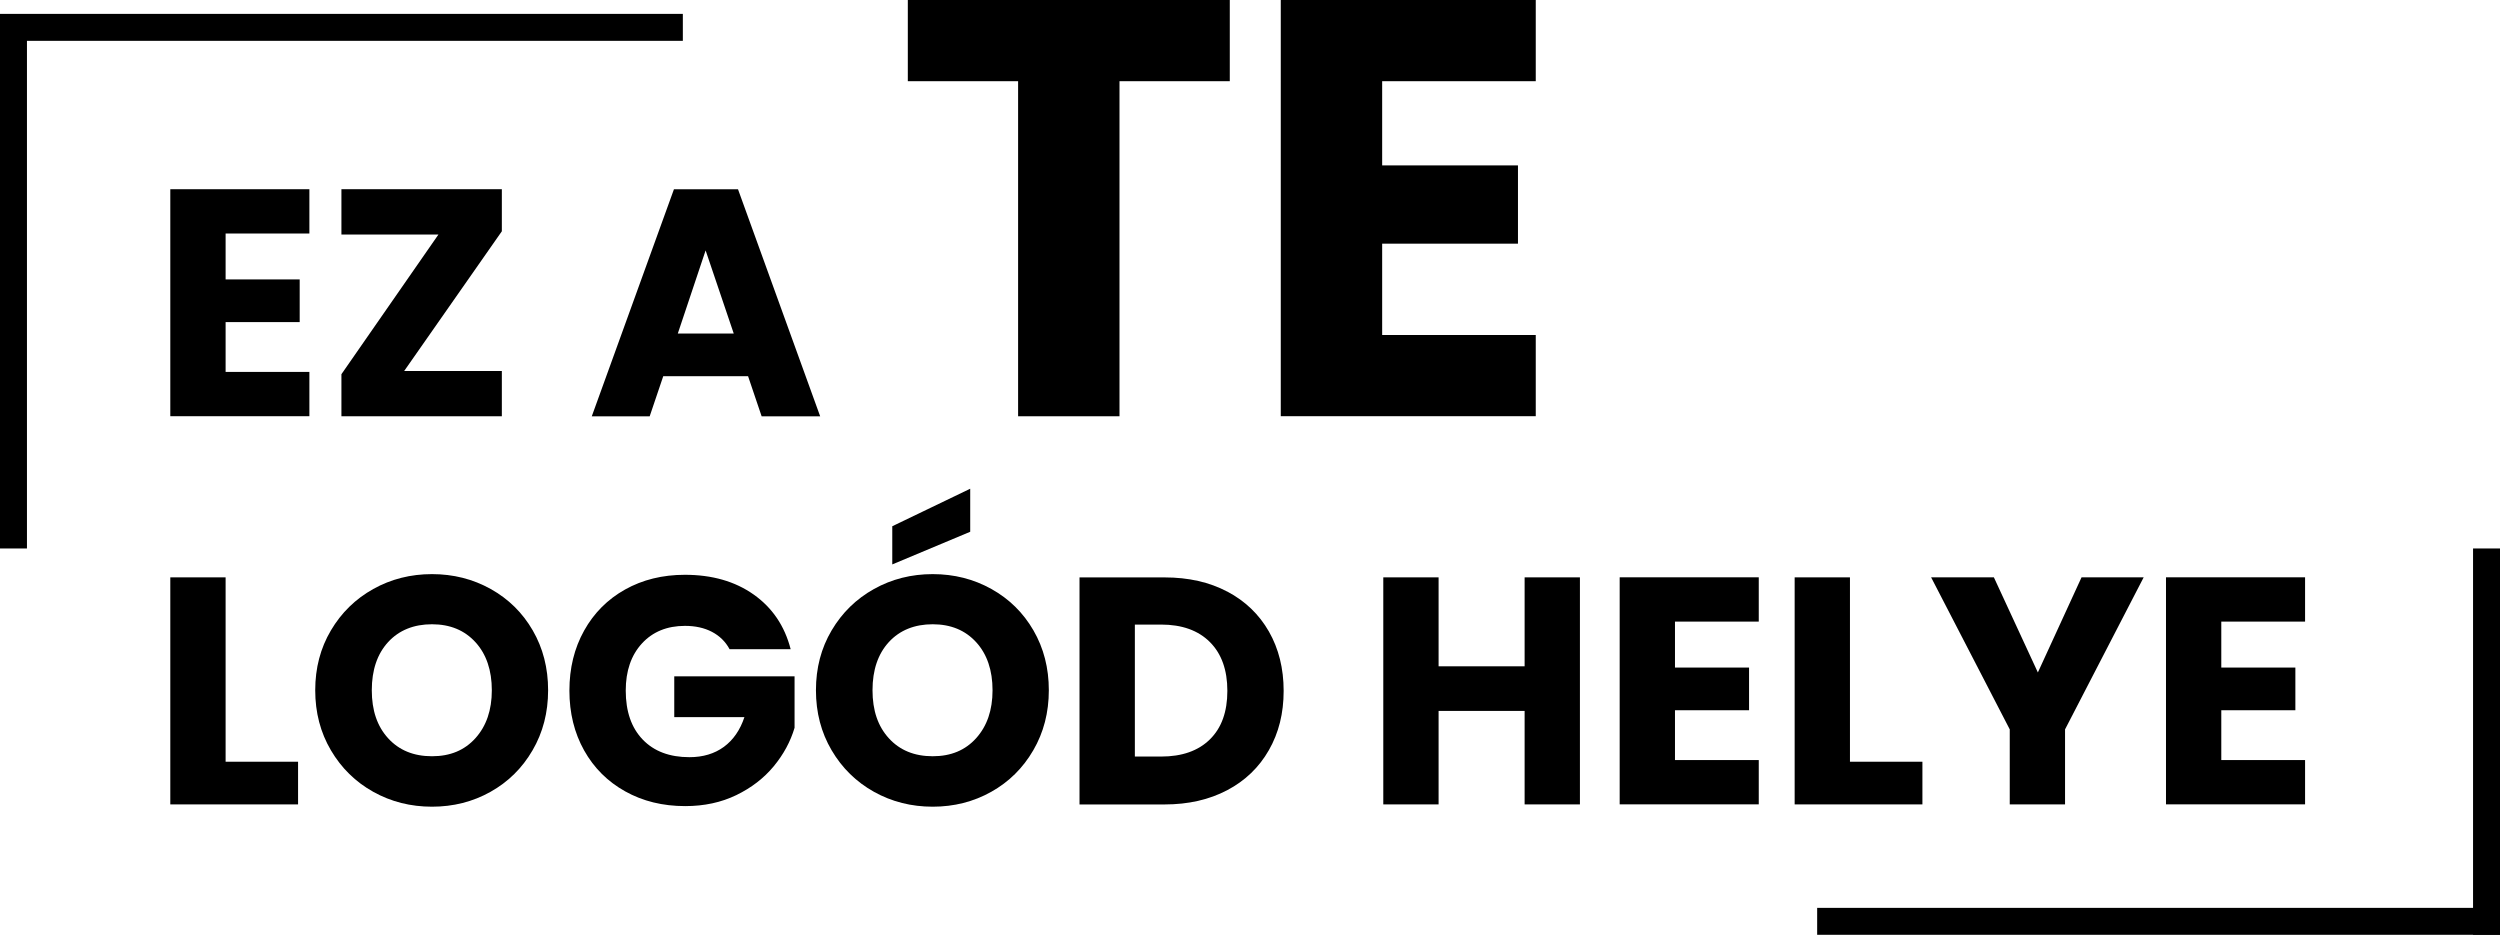 <svg xmlns="http://www.w3.org/2000/svg" id="Layer_1" viewBox="0 0 556.5 208.09"><g><path d="M50.22,51.98v10.22h16.49v9.5h-16.49v11.09h18.65v9.86h-30.96V42.12h30.96v9.86h-18.65Z"></path><path d="M89.97,82.58h21.74v10.08h-35.71v-9.36l21.6-31.1h-21.6v-10.08h35.71v9.36l-21.74,31.1Z"></path><path d="M166.5,83.74h-18.86l-3.02,8.93h-12.89l18.29-50.54h14.26l18.29,50.54h-13.03l-3.02-8.93Zm-3.17-9.5l-6.26-18.5-6.19,18.5h12.46Z"></path><path d="M273.75,0V18.08h-24.55V92.66h-22.57V18.08h-24.55V0h71.68Z"></path><path d="M307.67,18.08v18.74h30.23v17.42h-30.23v20.33h34.19v18.08h-56.76V0h56.76V18.08h-34.19Z"></path><path d="M50.22,169.56h16.13v9.5h-28.44v-50.54h12.31v41.04Z"></path><path d="M83.09,176.26c-3.96-2.21-7.1-5.29-9.43-9.25-2.33-3.96-3.49-8.41-3.49-13.36s1.16-9.38,3.49-13.32c2.33-3.94,5.47-7.01,9.43-9.22,3.96-2.21,8.32-3.31,13.07-3.31s9.11,1.1,13.07,3.31c3.96,2.21,7.08,5.28,9.36,9.22,2.28,3.94,3.42,8.38,3.42,13.32s-1.15,9.4-3.46,13.36c-2.3,3.96-5.42,7.04-9.36,9.25-3.94,2.21-8.28,3.31-13.03,3.31s-9.11-1.1-13.07-3.31Zm22.75-11.95c2.42-2.69,3.64-6.24,3.64-10.66s-1.21-8.03-3.64-10.69c-2.42-2.66-5.65-4-9.68-4s-7.33,1.32-9.76,3.96c-2.42,2.64-3.64,6.22-3.64,10.73s1.21,8.03,3.64,10.69c2.42,2.66,5.68,4,9.76,4s7.26-1.34,9.68-4.03Z"></path><path d="M162.4,144.5c-.91-1.68-2.22-2.96-3.92-3.85-1.7-.89-3.71-1.33-6.01-1.33-3.98,0-7.18,1.31-9.58,3.92-2.4,2.62-3.6,6.11-3.6,10.48,0,4.66,1.26,8.29,3.78,10.91,2.52,2.62,5.99,3.92,10.4,3.92,3.02,0,5.58-.77,7.67-2.3,2.09-1.54,3.61-3.74,4.57-6.62h-15.62v-9.07h26.78v11.45c-.91,3.07-2.46,5.93-4.64,8.57-2.19,2.64-4.96,4.78-8.32,6.41-3.36,1.63-7.15,2.45-11.38,2.45-4.99,0-9.44-1.09-13.36-3.28-3.91-2.18-6.96-5.22-9.14-9.11-2.18-3.89-3.28-8.33-3.28-13.32s1.09-9.44,3.28-13.36c2.18-3.91,5.22-6.96,9.11-9.14,3.89-2.18,8.33-3.28,13.32-3.28,6.05,0,11.15,1.46,15.3,4.39,4.15,2.93,6.9,6.98,8.24,12.17h-13.61Z"></path><path d="M194.55,176.26c-3.96-2.21-7.1-5.29-9.43-9.25-2.33-3.96-3.49-8.41-3.49-13.36s1.16-9.38,3.49-13.32c2.33-3.94,5.47-7.01,9.43-9.22,3.96-2.21,8.32-3.31,13.07-3.31s9.11,1.1,13.07,3.31c3.96,2.21,7.08,5.28,9.36,9.22,2.28,3.94,3.42,8.38,3.42,13.32s-1.15,9.4-3.46,13.36c-2.3,3.96-5.42,7.04-9.36,9.25-3.94,2.21-8.28,3.31-13.03,3.31s-9.11-1.1-13.07-3.31Zm22.75-11.95c2.42-2.69,3.64-6.24,3.64-10.66s-1.21-8.03-3.64-10.69c-2.42-2.66-5.65-4-9.68-4s-7.33,1.32-9.76,3.96c-2.42,2.64-3.64,6.22-3.64,10.73s1.21,8.03,3.64,10.69c2.42,2.66,5.68,4,9.76,4s7.26-1.34,9.68-4.03Zm-1.33-45.94l-17.35,7.27v-8.5l17.35-8.35v9.58Z"></path><path d="M273.21,131.69c3.98,2.11,7.07,5.08,9.25,8.89,2.18,3.82,3.28,8.22,3.28,13.21s-1.09,9.34-3.28,13.18c-2.19,3.84-5.28,6.82-9.29,8.93-4.01,2.11-8.65,3.17-13.93,3.17h-18.94v-50.54h18.94c5.33,0,9.98,1.06,13.97,3.17Zm-3.89,32.9c2.59-2.54,3.89-6.14,3.89-10.8s-1.3-8.28-3.89-10.87c-2.59-2.59-6.22-3.89-10.87-3.89h-5.83v29.38h5.83c4.66,0,8.28-1.27,10.87-3.82Z"></path><path d="M351.69,128.52v50.54h-12.31v-20.81h-19.15v20.81h-12.31v-50.54h12.31v19.8h19.15v-19.8h12.31Z"></path><path d="M372.85,138.38v10.22h16.49v9.5h-16.49v11.09h18.65v9.86h-30.96v-50.54h30.96v9.86h-18.65Z"></path><path d="M411.8,169.56h16.13v9.5h-28.44v-50.54h12.31v41.04Z"></path><path d="M477.18,128.52l-17.5,33.84v16.7h-12.31v-16.7l-17.5-33.84h13.97l9.79,21.17,9.72-21.17h13.82Z"></path><path d="M494.46,138.38v10.22h16.49v9.5h-16.49v11.09h18.65v9.86h-30.96v-50.54h30.96v9.86h-18.65Z"></path></g><rect y="3.09" width="152" height="6"></rect><rect x="404.5" y="202.09" width="152" height="6"></rect><rect y="6.09" width="6" height="116"></rect><rect x="550.5" y="122.09" width="6" height="86"></rect></svg>